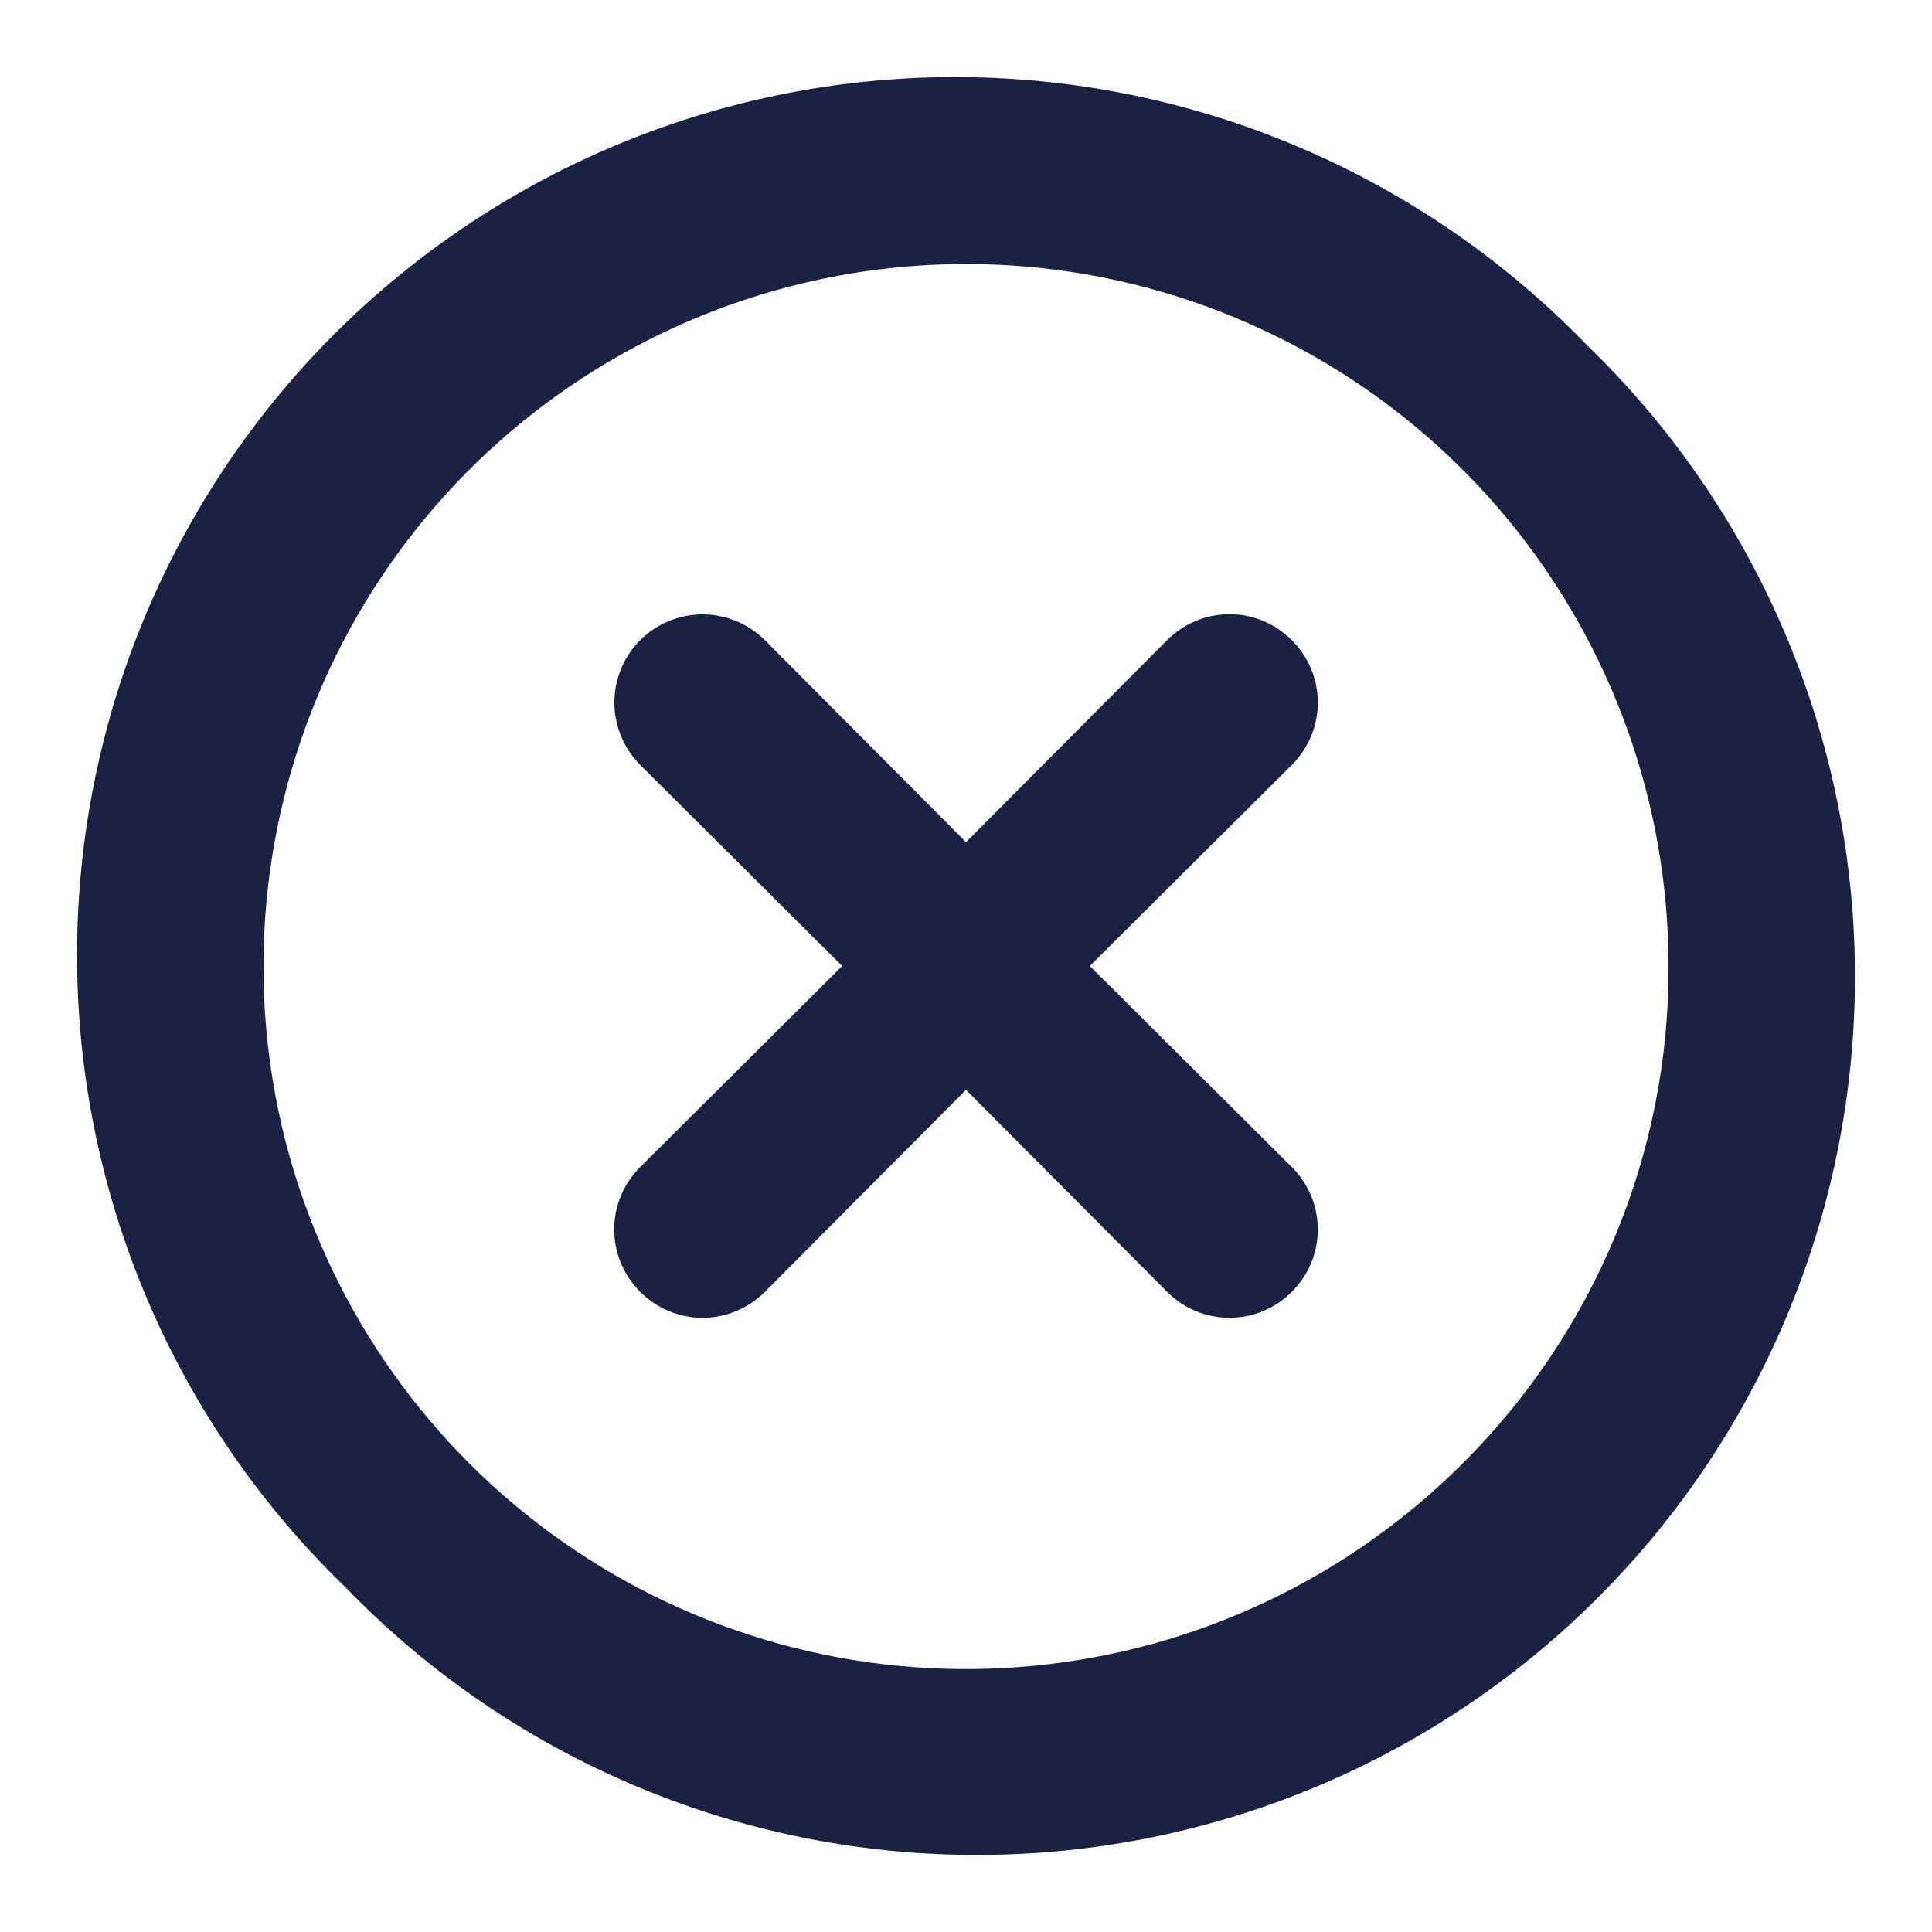<svg width="22" height="22" viewBox="0 0 22 22" fill="none" xmlns="http://www.w3.org/2000/svg">
<path d="M14.71 7.29C14.617 7.196 14.507 7.122 14.385 7.071C14.263 7.02 14.132 6.994 14 6.994C13.868 6.994 13.737 7.02 13.615 7.071C13.494 7.122 13.383 7.196 13.29 7.29L11 9.59L8.71 7.29C8.522 7.102 8.266 6.996 8 6.996C7.734 6.996 7.478 7.102 7.29 7.29C7.102 7.478 6.996 7.734 6.996 8C6.996 8.266 7.102 8.522 7.29 8.71L9.59 11L7.29 13.29C7.196 13.383 7.122 13.494 7.071 13.615C7.02 13.737 6.994 13.868 6.994 14C6.994 14.132 7.02 14.263 7.071 14.385C7.122 14.507 7.196 14.617 7.29 14.71C7.383 14.804 7.494 14.878 7.615 14.929C7.737 14.98 7.868 15.006 8 15.006C8.132 15.006 8.263 14.98 8.385 14.929C8.506 14.878 8.617 14.804 8.71 14.71L11 12.41L13.29 14.71C13.383 14.804 13.494 14.878 13.615 14.929C13.737 14.98 13.868 15.006 14 15.006C14.132 15.006 14.263 14.98 14.385 14.929C14.507 14.878 14.617 14.804 14.71 14.71C14.804 14.617 14.878 14.507 14.929 14.385C14.98 14.263 15.006 14.132 15.006 14C15.006 13.868 14.98 13.737 14.929 13.615C14.878 13.494 14.804 13.383 14.71 13.29L12.41 11L14.71 8.71C14.804 8.617 14.878 8.506 14.929 8.385C14.98 8.263 15.006 8.132 15.006 8C15.006 7.868 14.98 7.737 14.929 7.615C14.878 7.494 14.804 7.383 14.71 7.29ZM18.07 3.93C17.148 2.975 16.044 2.213 14.824 1.689C13.604 1.165 12.292 0.889 10.964 0.878C9.636 0.866 8.319 1.119 7.09 1.622C5.862 2.125 4.745 2.867 3.806 3.806C2.867 4.745 2.125 5.862 1.622 7.09C1.119 8.319 0.866 9.636 0.878 10.964C0.889 12.292 1.165 13.604 1.689 14.824C2.213 16.044 2.975 17.148 3.93 18.07C4.852 19.025 5.956 19.787 7.176 20.311C8.396 20.835 9.708 21.111 11.036 21.122C12.364 21.134 13.681 20.881 14.91 20.378C16.139 19.875 17.255 19.133 18.194 18.194C19.133 17.255 19.875 16.139 20.378 14.91C20.881 13.681 21.134 12.364 21.122 11.036C21.111 9.708 20.835 8.396 20.311 7.176C19.787 5.956 19.025 4.852 18.07 3.93ZM16.66 16.66C15.352 17.969 13.631 18.785 11.789 18.967C9.947 19.15 8.099 18.688 6.56 17.661C5.02 16.634 3.884 15.104 3.346 13.334C2.808 11.563 2.9 9.66 3.607 7.95C4.314 6.239 5.592 4.827 7.224 3.954C8.856 3.08 10.74 2.799 12.555 3.159C14.37 3.519 16.005 4.497 17.18 5.926C18.355 7.356 18.999 9.149 19 11C19.004 12.051 18.799 13.093 18.397 14.064C17.995 15.036 17.405 15.918 16.66 16.66Z" fill="#1B2142"/>
</svg>

